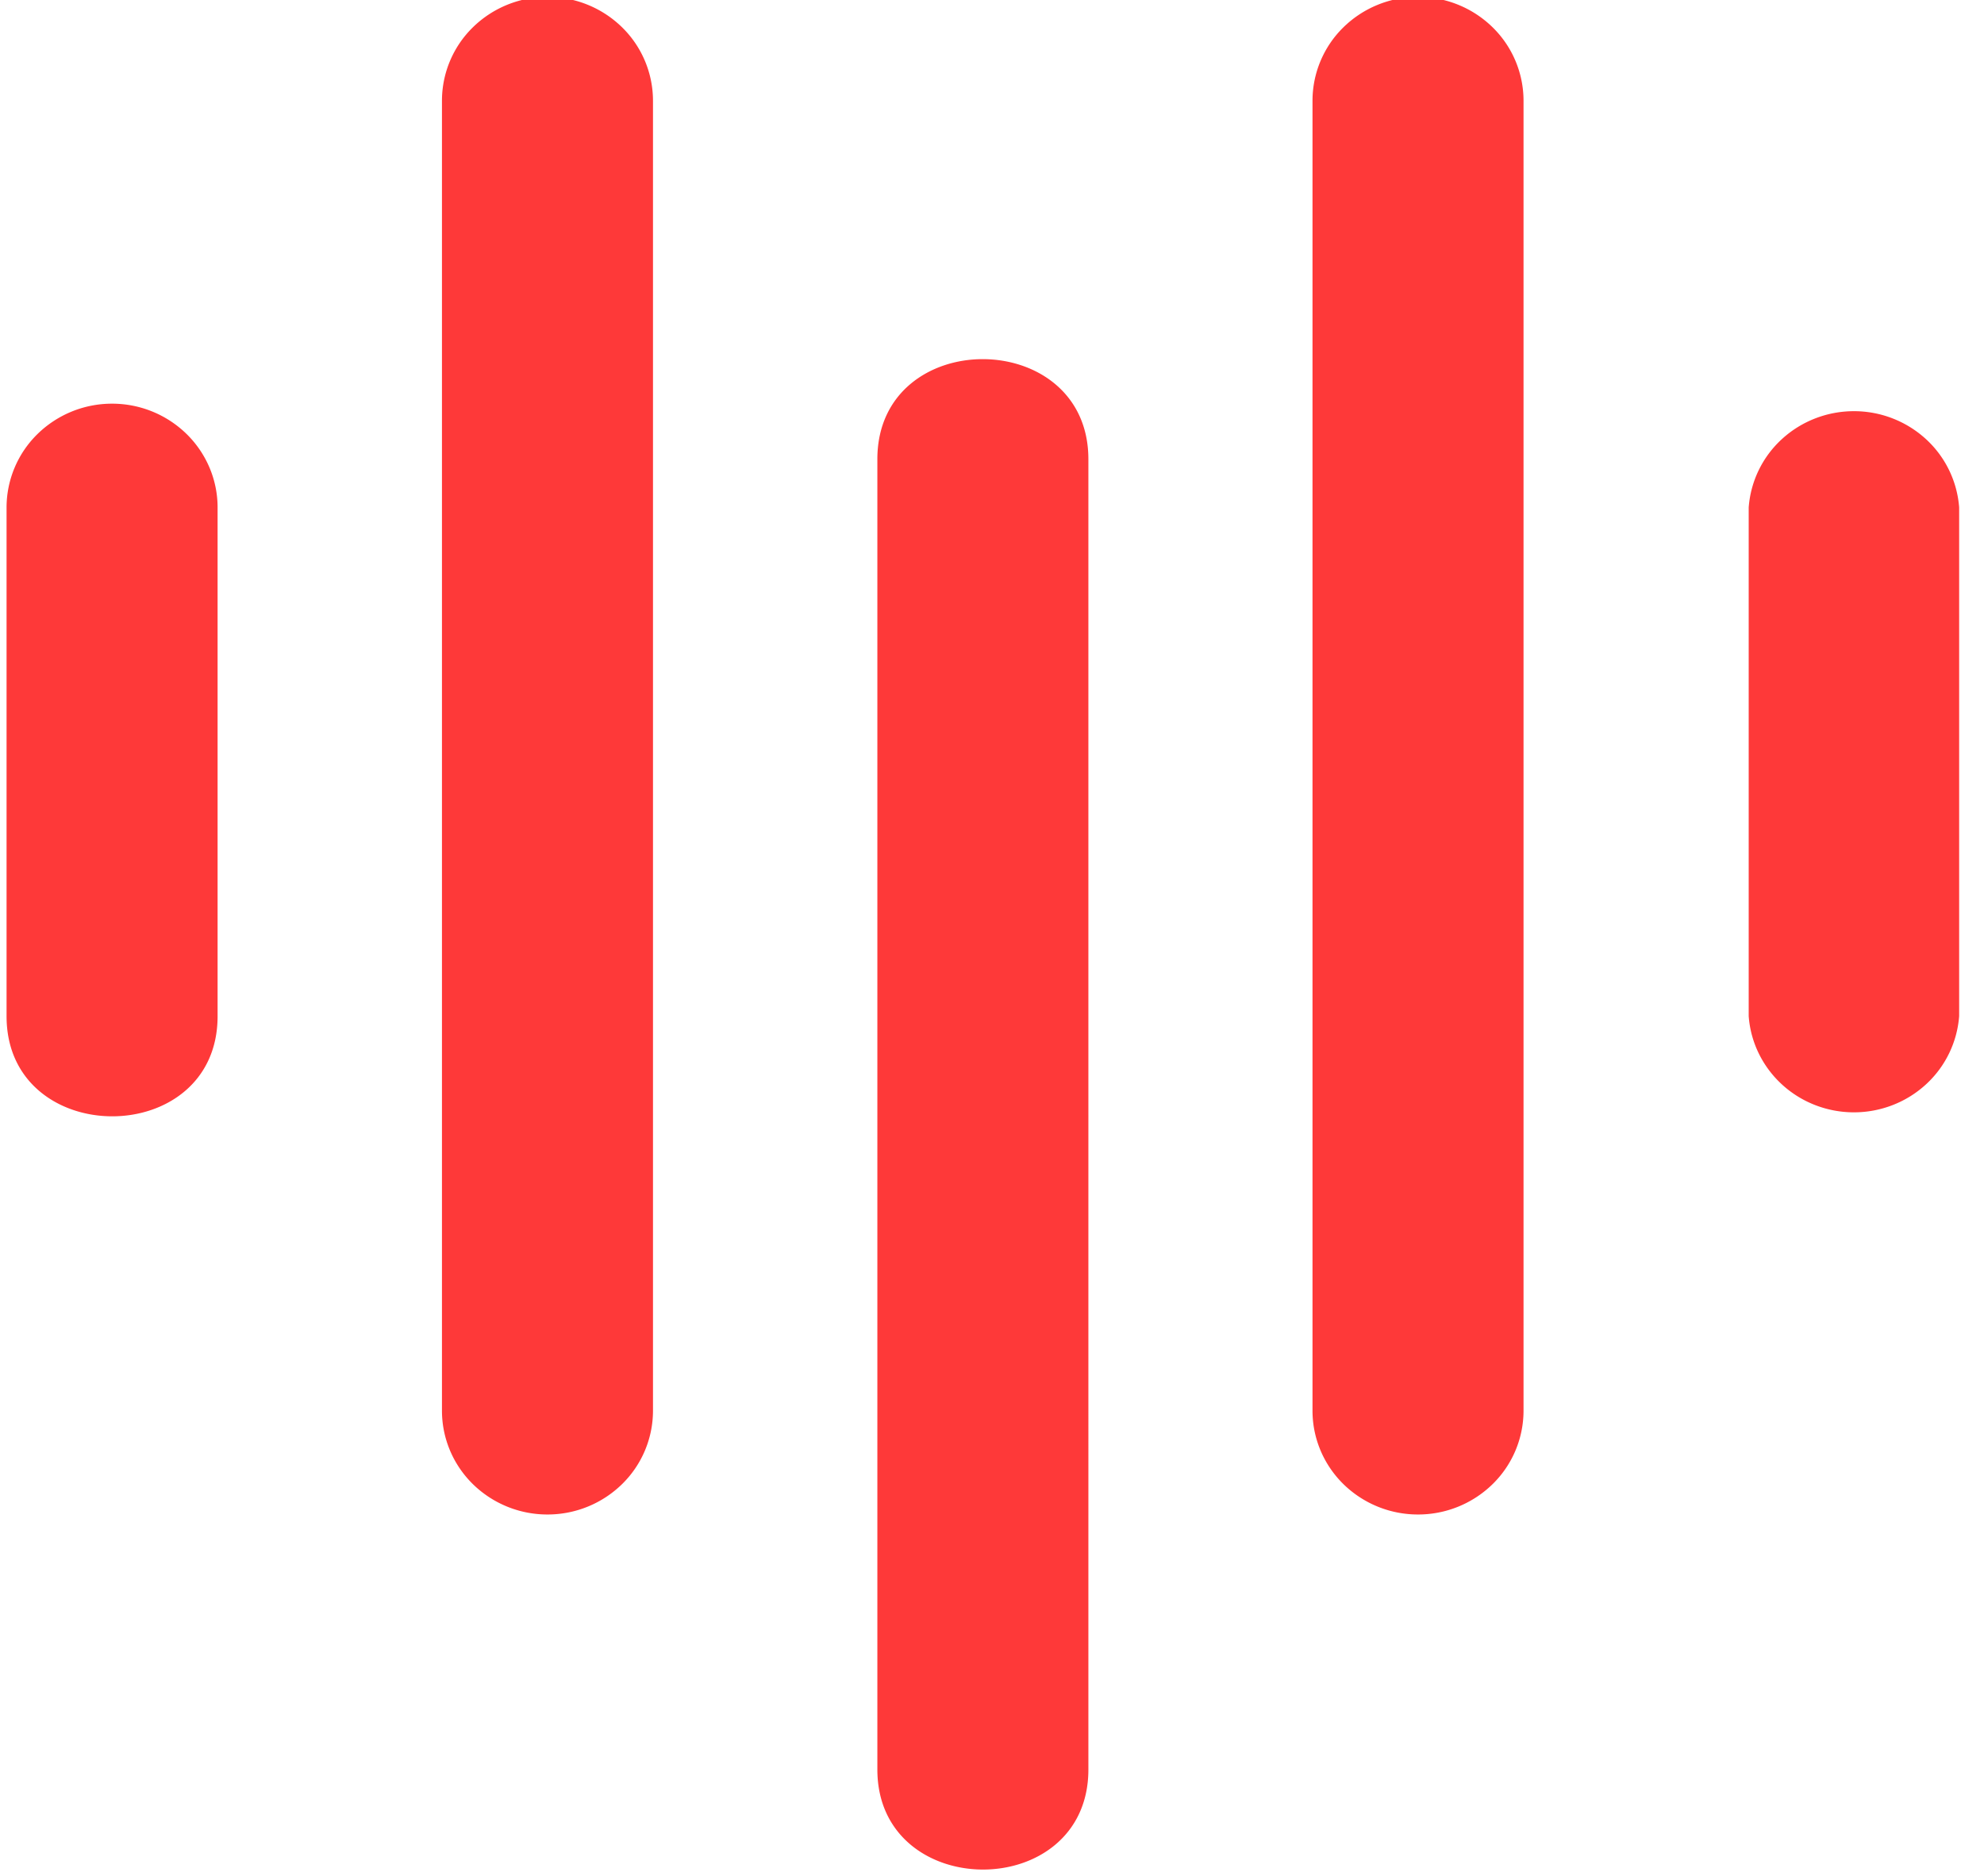 <svg xmlns="http://www.w3.org/2000/svg" width="55" height="52" fill="none"><path fill="#FE3939" d="M.182 14.067v14.105c0 3.693 5.85 3.708 5.85 0V14.067c0-.763-.309-1.494-.857-2.033a2.951 2.951 0 0 0-2.068-.843 2.95 2.95 0 0 0-2.069.843 2.851 2.851 0 0 0-.856 2.033Zm48.295-.001V28.17c.053.725.384 1.402.925 1.897.541.495 1.253.77 1.992.77.739 0 1.45-.275 1.992-.77a2.857 2.857 0 0 0 .925-1.897V14.066a2.857 2.857 0 0 0-.925-1.897 2.953 2.953 0 0 0-1.992-.77c-.739 0-1.45.275-1.992.77a2.855 2.855 0 0 0-.925 1.897ZM12.252 2.79v36.32c0 .763.308 1.495.857 2.034a2.95 2.95 0 0 0 2.068.842 2.95 2.95 0 0 0 2.068-.842 2.85 2.85 0 0 0 .857-2.034V2.79a2.85 2.85 0 0 0-.857-2.033 2.95 2.95 0 0 0-2.068-.842 2.95 2.95 0 0 0-2.068.842 2.85 2.85 0 0 0-.857 2.033Zm24.133 0v36.32c0 .763.308 1.495.857 2.034a2.95 2.95 0 0 0 2.068.842 2.95 2.95 0 0 0 2.068-.842 2.85 2.85 0 0 0 .857-2.034V2.79a2.85 2.85 0 0 0-.857-2.033 2.95 2.95 0 0 0-2.068-.842 2.95 2.95 0 0 0-2.068.842 2.851 2.851 0 0 0-.857 2.033Zm-12.063 9.942v36.322c0 3.693 5.85 3.708 5.85 0V12.732c0-3.693-5.85-3.708-5.85 0Z"/></svg>